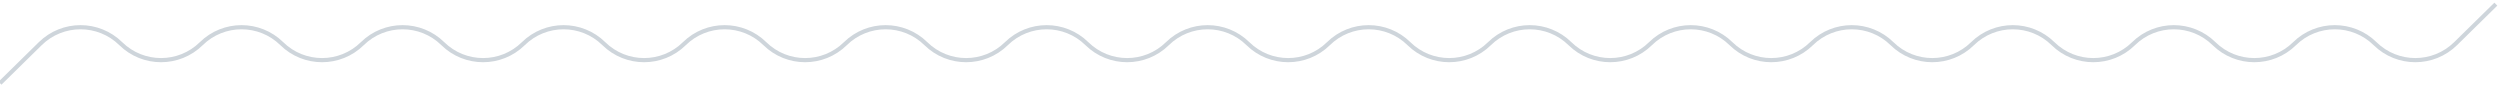 <?xml version="1.0" encoding="UTF-8"?> <svg xmlns="http://www.w3.org/2000/svg" width="601" height="21" viewBox="0 0 601 21" fill="none"> <path d="M0 20L9.677 10.5C15.051 5.225 23.659 5.225 29.032 10.5C34.406 15.775 43.014 15.775 48.387 10.5C53.761 5.225 62.368 5.225 67.742 10.5C73.115 15.775 81.723 15.775 87.097 10.5C92.47 5.225 101.078 5.225 106.452 10.5C111.825 15.775 120.433 15.775 125.806 10.5C131.18 5.225 139.788 5.225 145.161 10.5C150.535 15.775 159.143 15.775 164.516 10.5C169.89 5.225 178.498 5.225 183.871 10.5C189.244 15.775 197.852 15.775 203.226 10.5C208.599 5.225 217.207 5.225 222.581 10.5C227.954 15.775 236.562 15.775 241.935 10.5C247.309 5.225 255.917 5.225 261.29 10.5C266.664 15.775 275.272 15.775 280.645 10.5C286.019 5.225 294.627 5.225 300 10.5C305.373 15.775 313.981 15.775 319.355 10.5C324.728 5.225 333.336 5.225 338.71 10.5C344.083 15.775 352.691 15.775 358.065 10.5C363.438 5.225 372.046 5.225 377.419 10.5C382.793 15.775 391.401 15.775 396.774 10.5C402.148 5.225 410.756 5.225 416.129 10.5C421.502 15.775 430.11 15.775 435.484 10.5C440.857 5.225 449.465 5.225 454.839 10.5C460.212 15.775 468.82 15.775 474.194 10.5C479.567 5.225 488.175 5.225 493.548 10.5C498.922 15.775 507.53 15.775 512.903 10.5C518.277 5.225 526.885 5.225 532.258 10.5C537.631 15.775 546.24 15.775 551.613 10.5C556.986 5.225 565.594 5.225 570.968 10.5C576.341 15.775 584.949 15.775 590.323 10.5L600 1" stroke="#CED5DB"></path> </svg> 